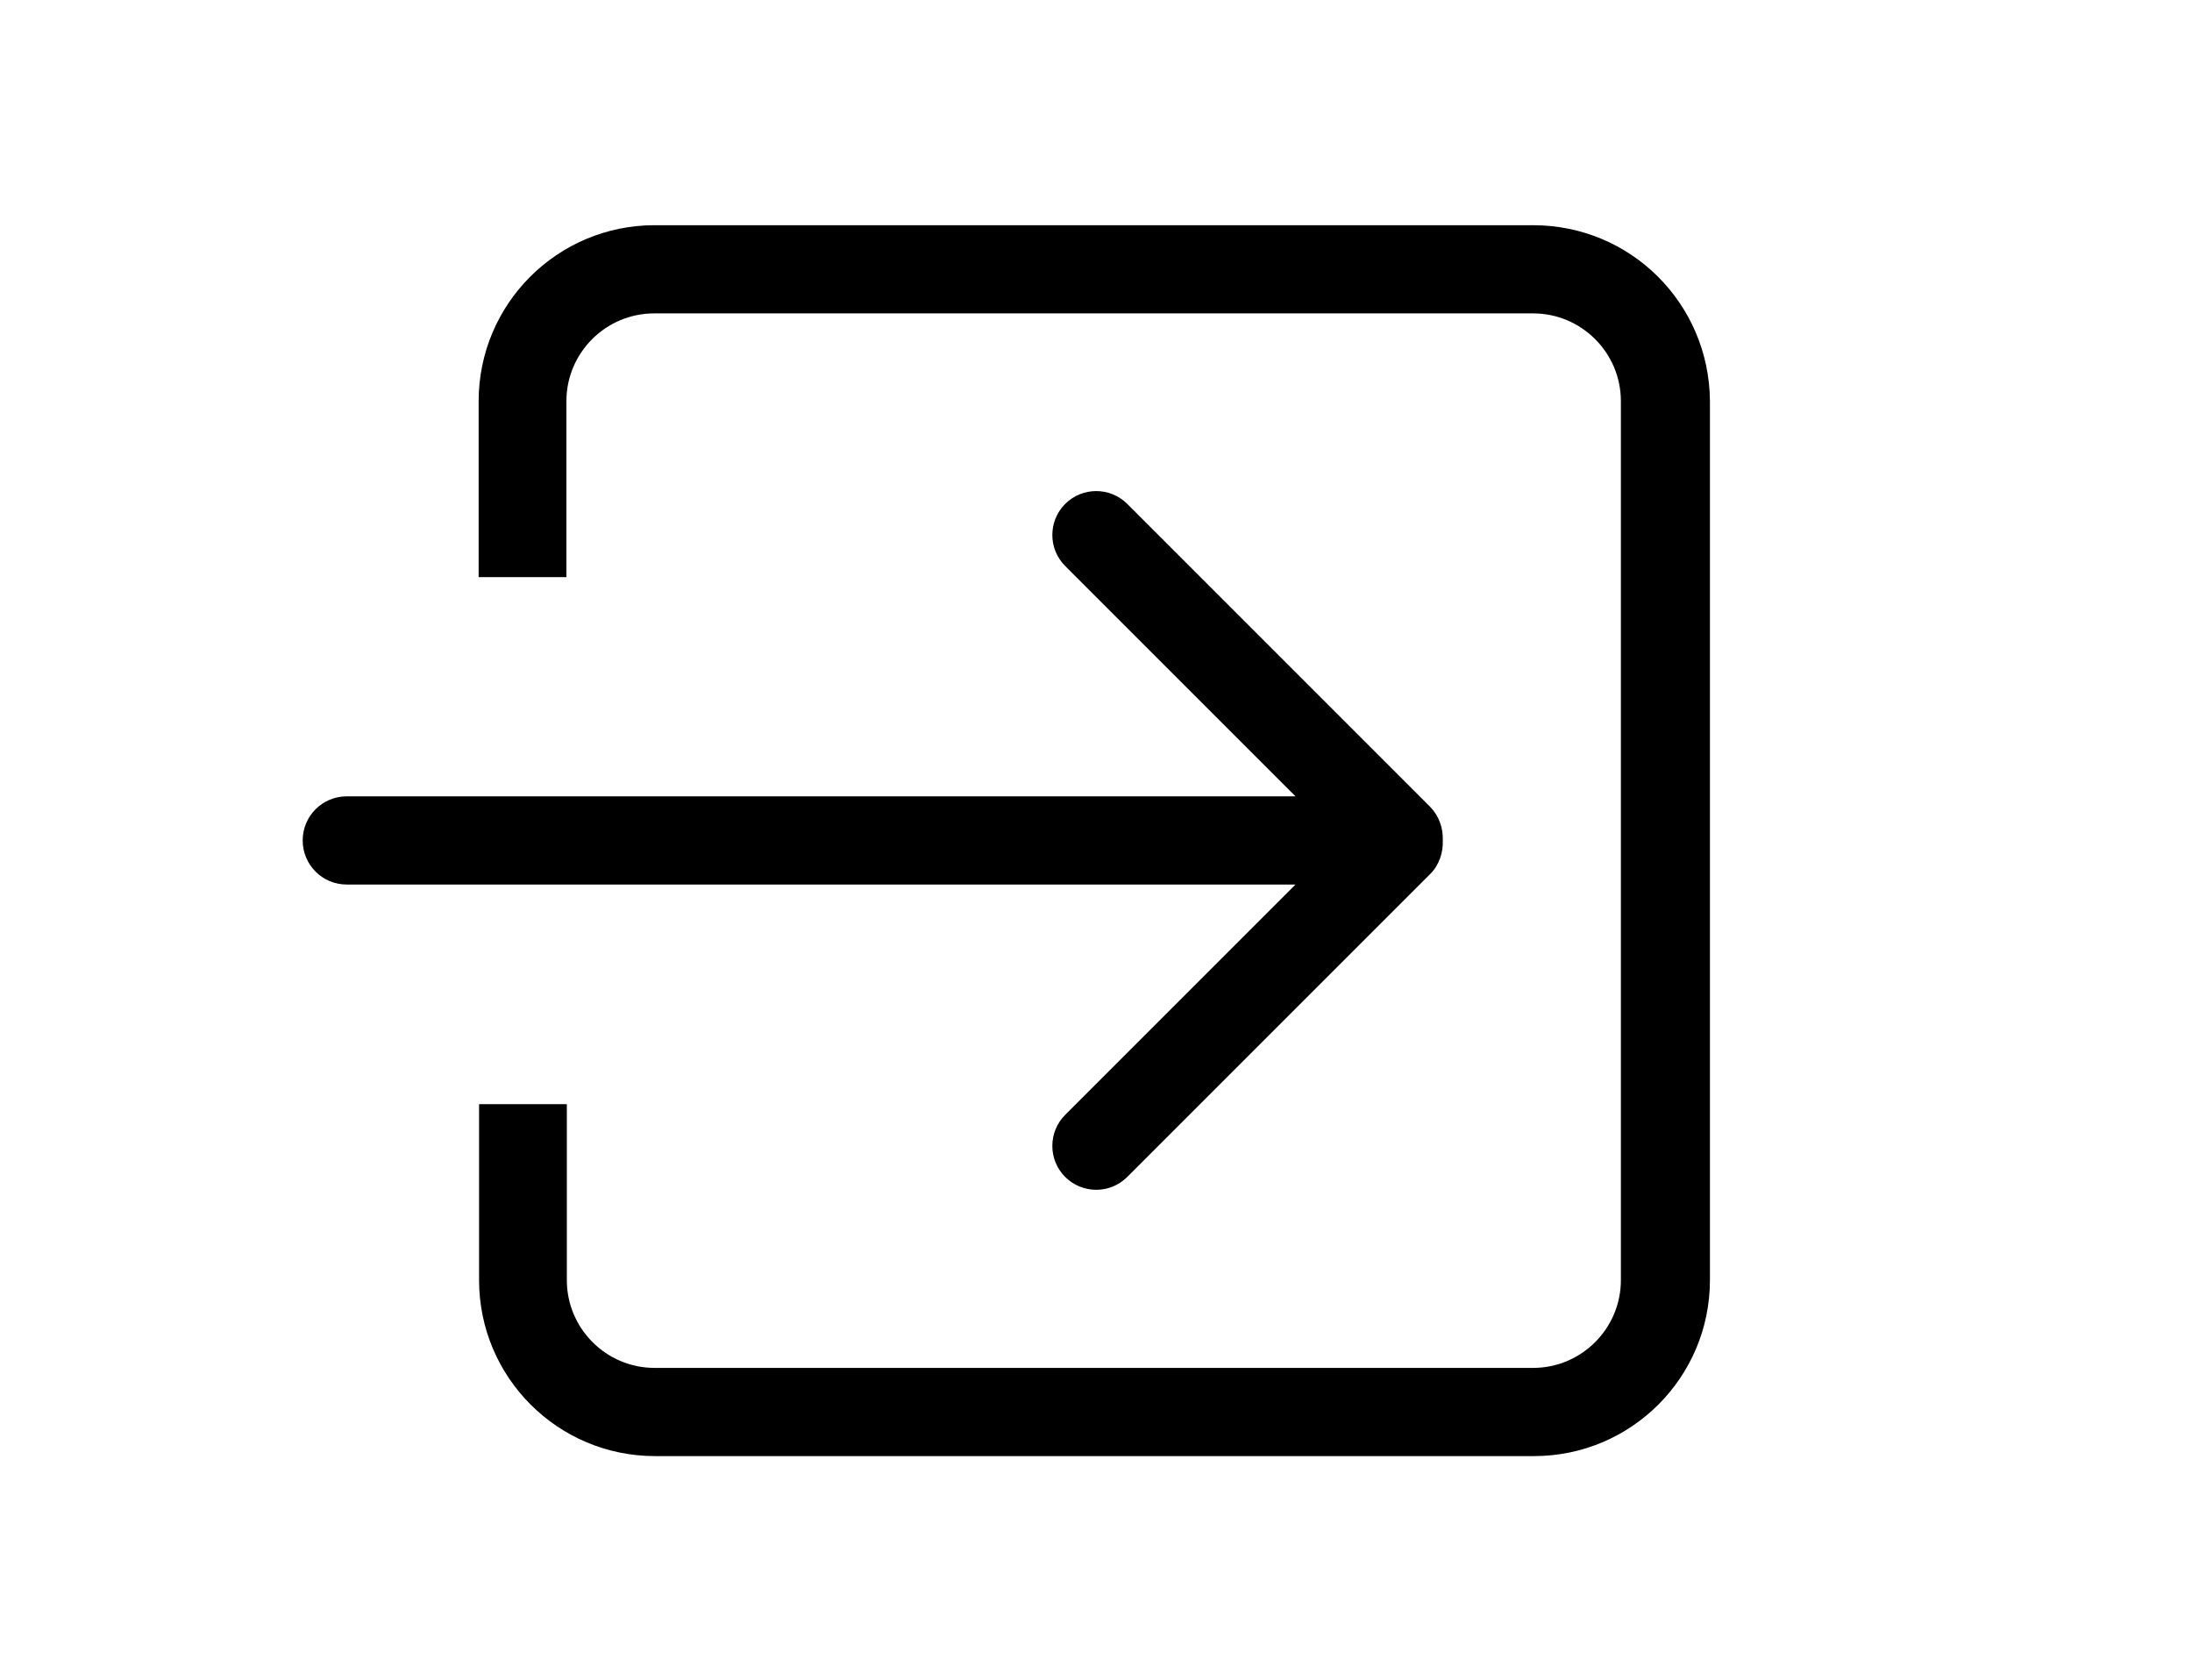 <?xml version="1.0" encoding="utf-8"?>
<!-- Generator: Adobe Illustrator 19.1.0, SVG Export Plug-In . SVG Version: 6.00 Build 0)  -->
<svg version="1.1" id="Capa_1" xmlns="http://www.w3.org/2000/svg" xmlns:xlink="http://www.w3.org/1999/xlink" x="0px" y="0px"
	 viewBox="-164 42.3 512 392.3" style="enable-background:new -164 42.3 512 392.3;" xml:space="preserve">
<g>
	<g id="_x36__30_">
		<g>
			<path d="M84.8,302.7c-4,4-4,10.5,0,14.5s10.5,4,14.5,0l70.8-70.8c2.1-2.1,3-5,2.9-7.8c0.1-2.8-0.8-5.6-2.9-7.8L99.3,160
				c-4-4-10.5-4-14.5,0s-4,10.5,0,14.5l53.8,53.8H-83c-5.7,0-10.3,4.6-10.3,10.3s4.6,10.3,10.3,10.3h221.6L84.8,302.7z M194.1,94.9
				H-11.1c-22.7,0-41.1,18.4-41.1,41.1v41.1h20.5V136c0-11.3,9.2-20.5,20.5-20.5h205.3c11.3,0,20.5,9.2,20.5,20.5v205.3
				c0,11.3-9.2,20.5-20.5,20.5H-11.1c-11.3,0-20.5-9.2-20.5-20.5v-41.1h-20.5v41.1c0,22.7,18.4,41.1,41.1,41.1h205.3
				c22.7,0,41.1-18.4,41.1-41.1V135.9C235.2,113.2,216.9,94.9,194.1,94.9z"/>
		</g>
	</g>
</g>
</svg>
